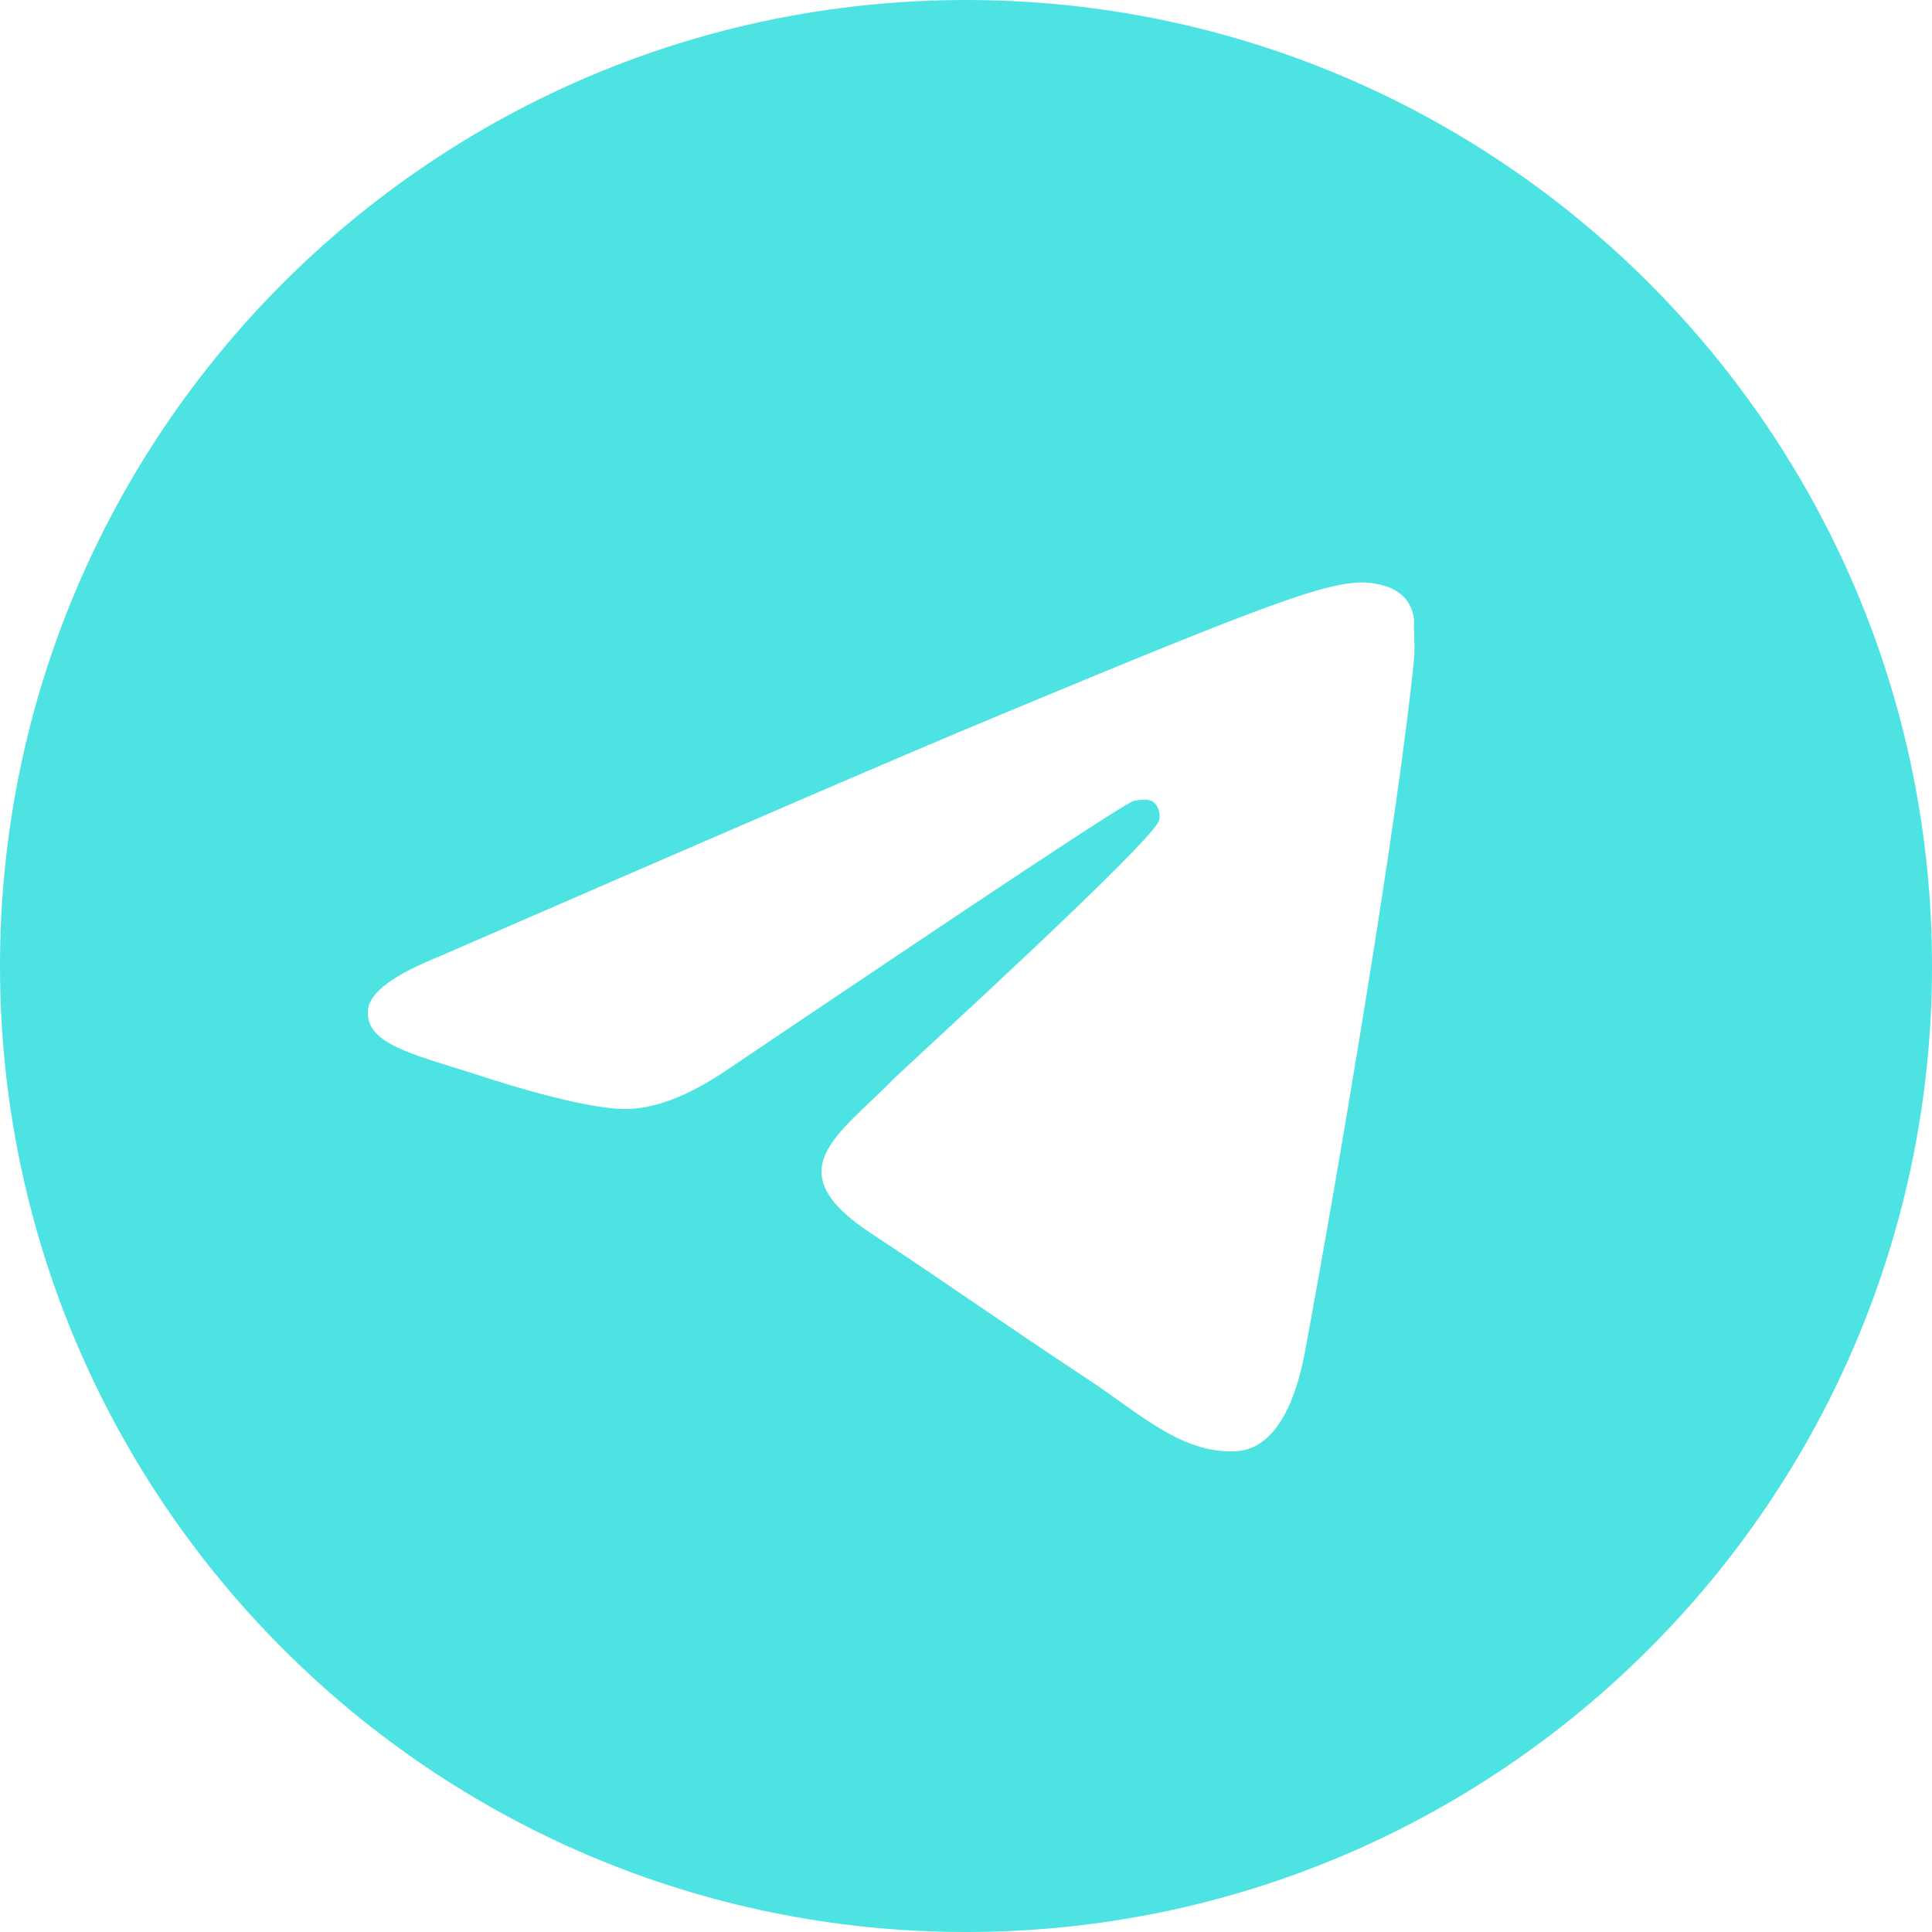 <?xml version="1.0" encoding="UTF-8"?> <svg xmlns="http://www.w3.org/2000/svg" width="27" height="27" viewBox="0 0 27 27" fill="none"><path d="M13.5 0C6.048 0 0 6.048 0 13.5C0 20.952 6.048 27 13.5 27C20.952 27 27 20.952 27 13.5C27 6.048 20.952 0 13.5 0ZM19.764 9.18C19.561 11.313 18.684 16.497 18.238 18.887C18.049 19.899 17.672 20.236 17.32 20.277C16.538 20.345 15.944 19.764 15.188 19.265C13.999 18.482 13.325 17.995 12.177 17.239C10.841 16.362 11.704 15.876 12.474 15.093C12.677 14.89 16.133 11.745 16.2 11.461C16.209 11.419 16.208 11.374 16.196 11.332C16.185 11.289 16.163 11.251 16.133 11.219C16.052 11.151 15.944 11.178 15.849 11.191C15.727 11.219 13.838 12.474 10.152 14.958C9.612 15.322 9.126 15.511 8.694 15.498C8.208 15.485 7.29 15.228 6.601 14.998C5.751 14.729 5.09 14.58 5.144 14.107C5.17 13.864 5.508 13.621 6.143 13.365C10.085 11.65 12.704 10.517 14.013 9.976C17.766 8.411 18.535 8.14 19.049 8.14C19.157 8.14 19.413 8.168 19.575 8.303C19.71 8.411 19.75 8.559 19.764 8.667C19.75 8.748 19.777 8.991 19.764 9.18Z" fill="#4CE3E2"></path></svg> 